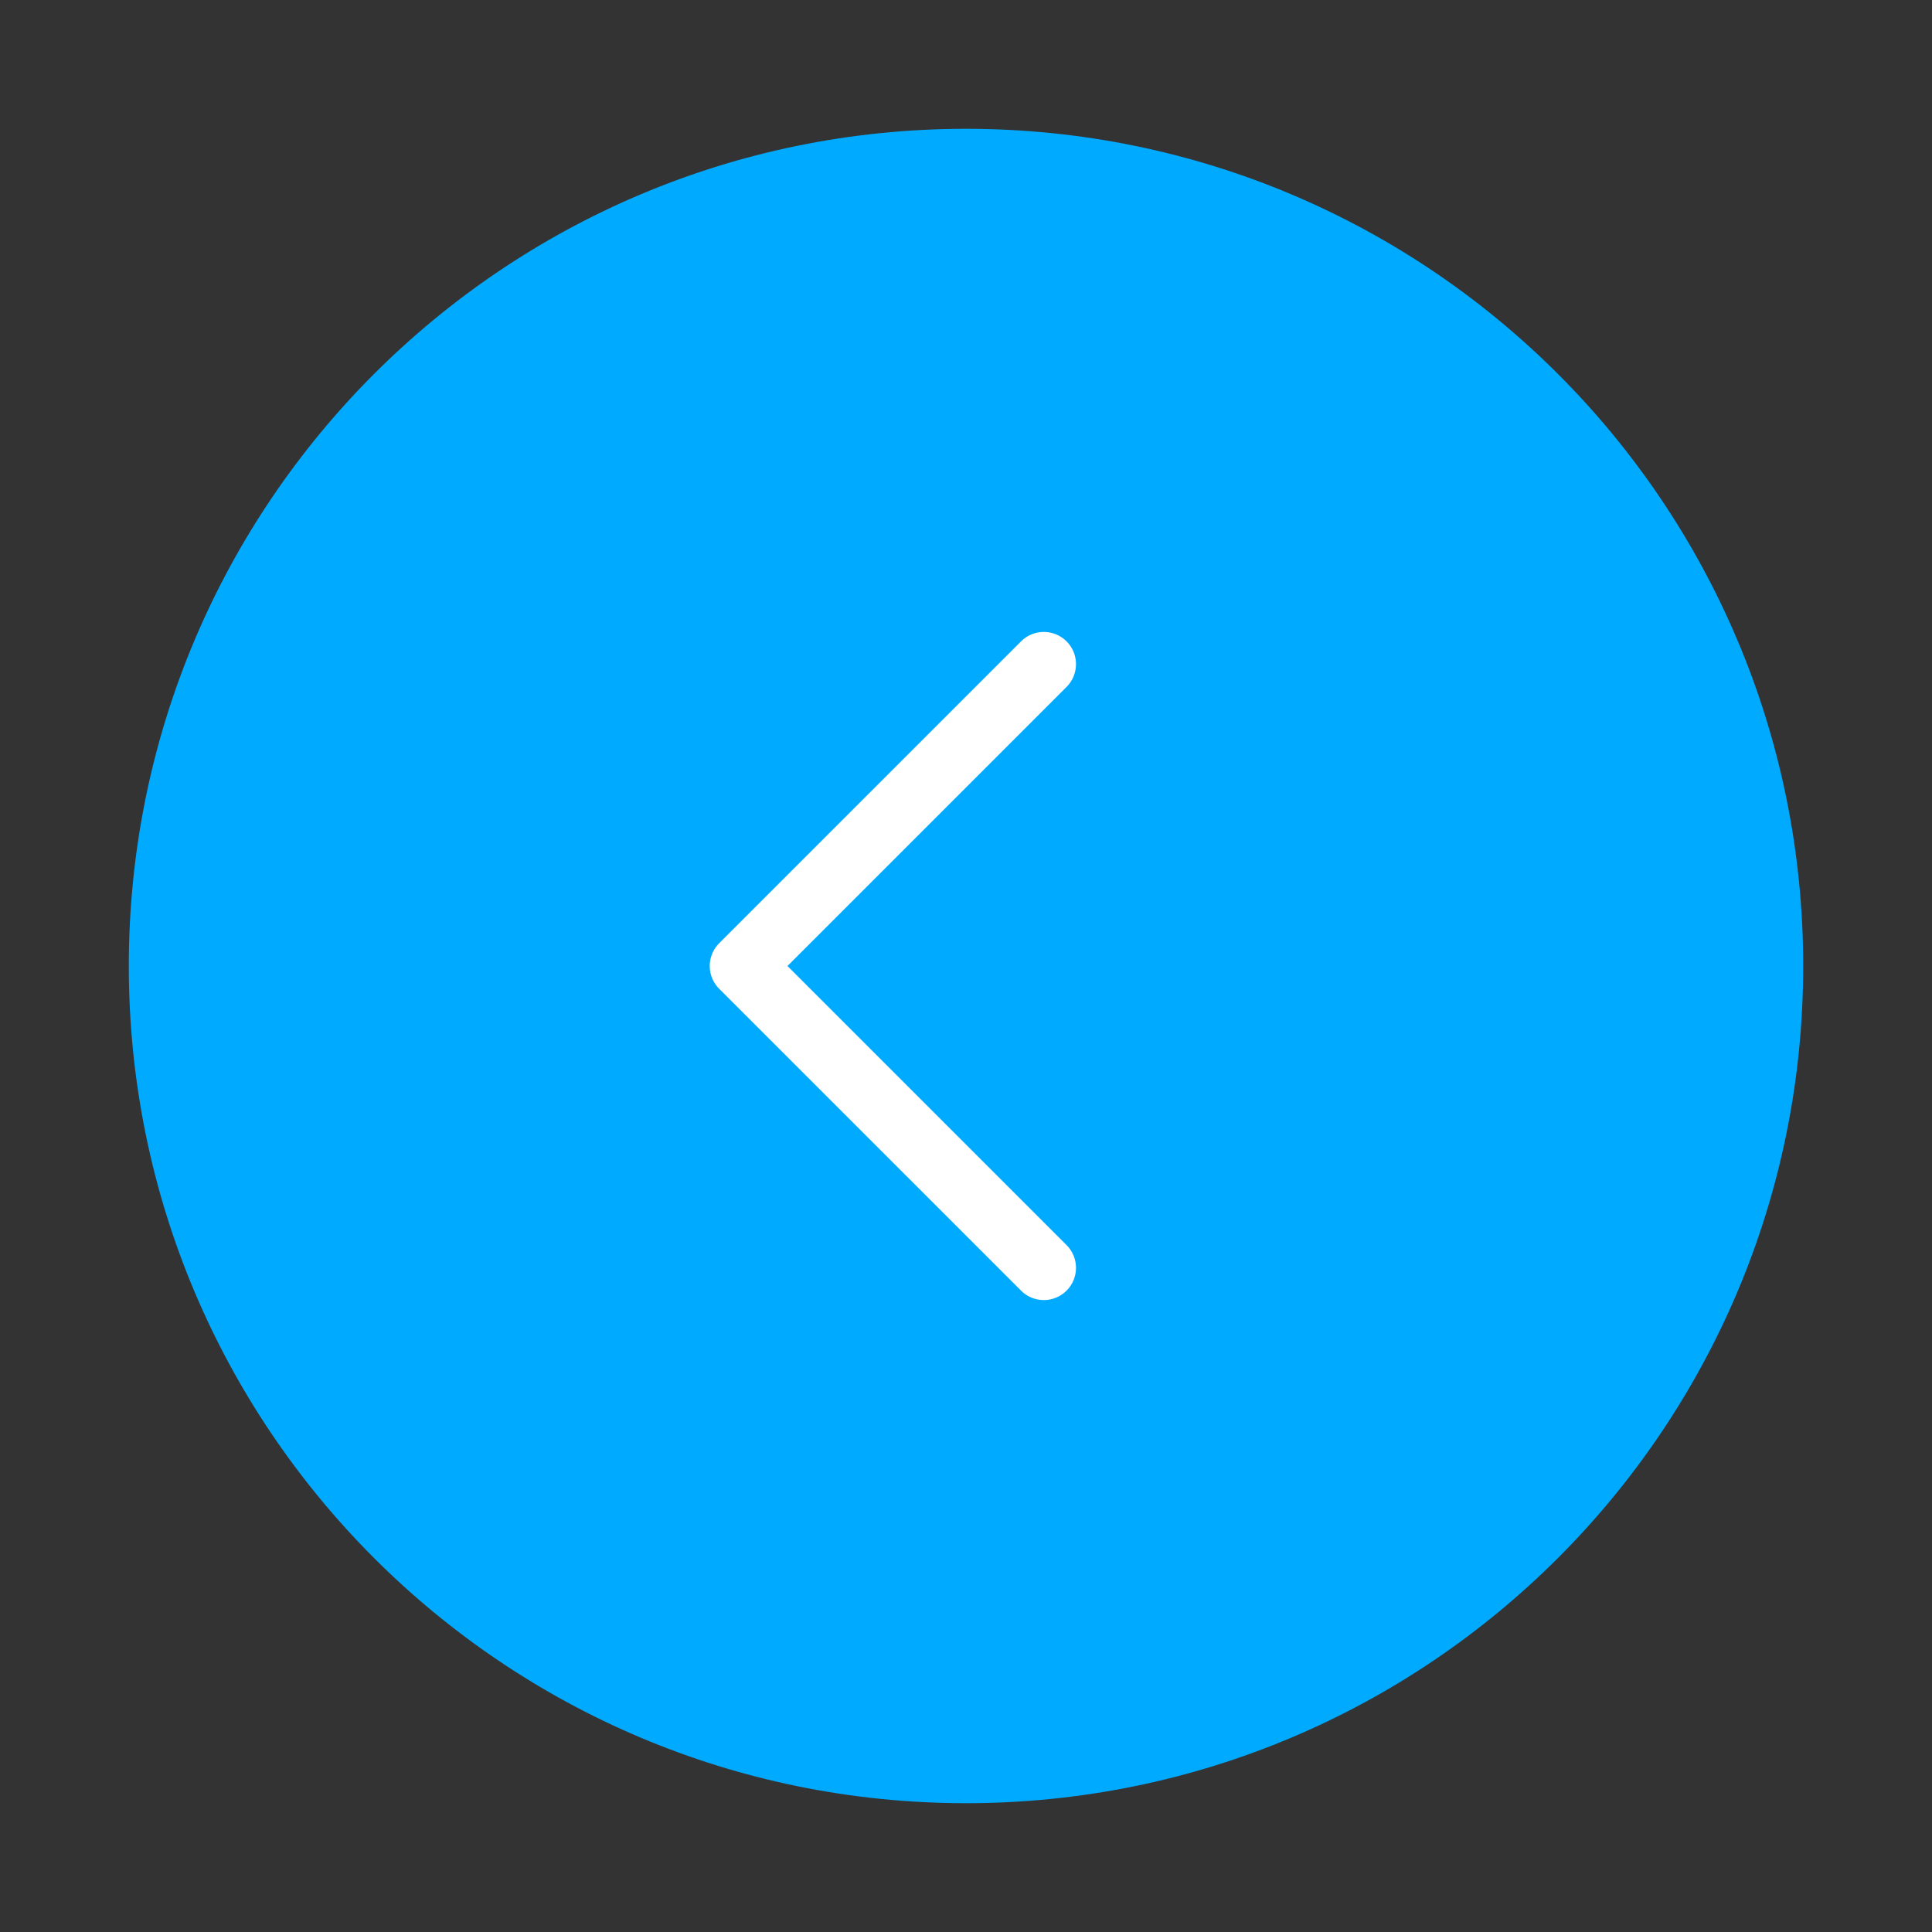<?xml version="1.0" encoding="UTF-8"?> <svg xmlns="http://www.w3.org/2000/svg" width="45" height="45" viewBox="0 0 45 45" fill="none"><rect x="0" y="0" width="45" height="45" fill="#333333" stroke="none"/><path d="M22.5 42C33.27 42 42 33.27 42 22.5C42 11.73 33.27 3 22.5 3C11.73 3 3 11.73 3 22.5C3 33.27 11.73 42 22.5 42Z" fill="#00AAFF"></path><path d="M24.312 15.469L17.281 22.5L24.312 29.531" stroke="white" stroke-width="1.5" stroke-linecap="round" stroke-linejoin="round"></path></svg> 